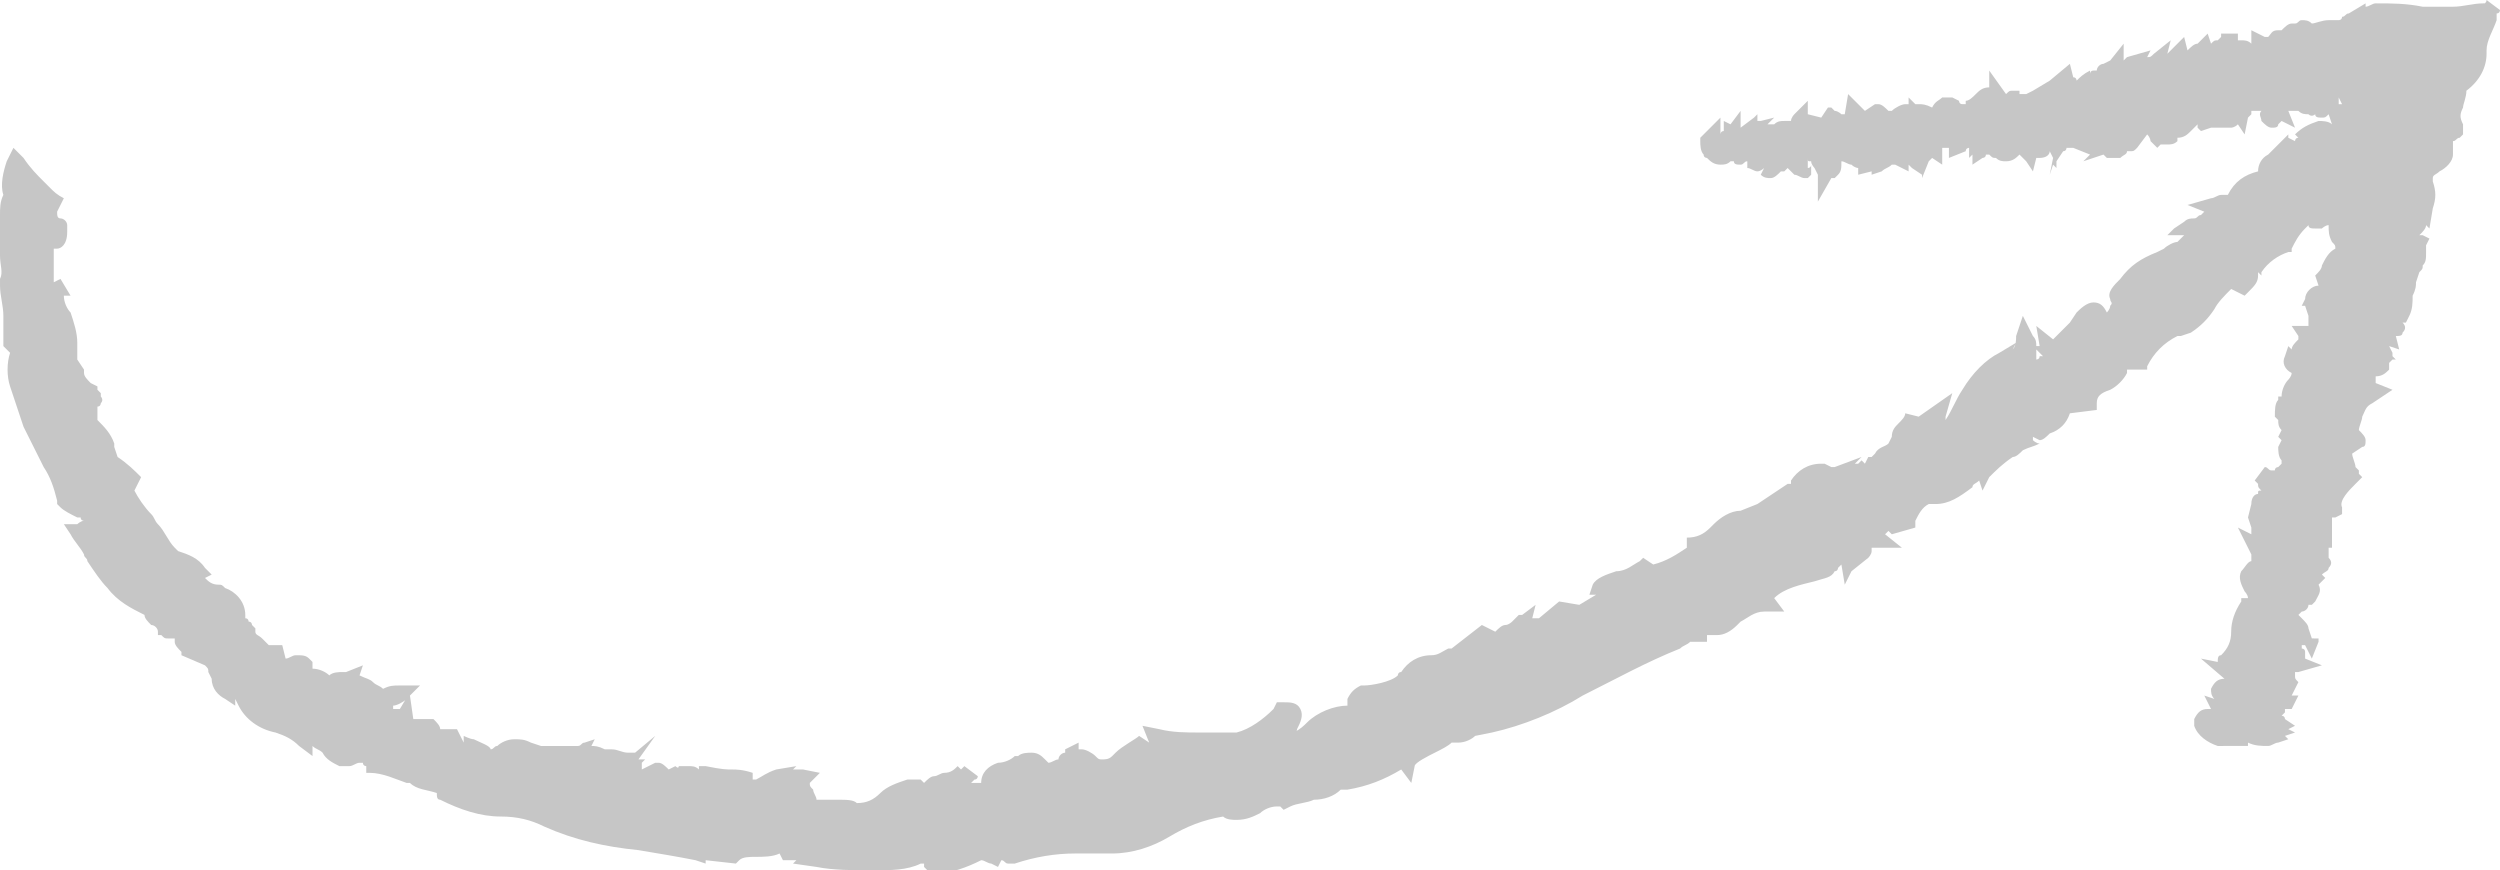 <?xml version="1.0" encoding="utf-8"?>
<!-- Generator: Adobe Illustrator 27.0.0, SVG Export Plug-In . SVG Version: 6.00 Build 0)  -->
<svg version="1.1" id="Layer_1" xmlns="http://www.w3.org/2000/svg" xmlns:xlink="http://www.w3.org/1999/xlink" x="0px" y="0px"
	 viewBox="0 0 74.4 25.9" style="enable-background:new 0 0 74.4 25.9;" xml:space="preserve">
<style type="text/css">
	.st0{fill:#C6C6C6;}
</style>
<path id="Path_24" class="st0" d="M74.3,0.4l0,0.2C74.2,0.9,74,1.2,74,1.5c0,0,0,0.1,0,0.1c0,0.4-0.2,0.8-0.6,1.1
	c0,0.2-0.1,0.4-0.1,0.5l0,0c-0.1,0.2-0.1,0.3,0,0.5L73.3,4l-0.1,0.1c-0.1,0-0.1,0.1-0.2,0.1c0,0.1,0,0.1,0,0.2C73,4.4,73,4.5,73,4.6
	C73,4.8,72.8,5,72.6,5.1c-0.1,0.1-0.2,0.1-0.2,0.2l0,0l0,0l0,0.1c0.1,0.3,0.1,0.5,0,0.8l-0.1,0.6l-0.1-0.1C72.2,6.8,72.1,6.9,72,7
	l0,0l0.1,0l0.2,0.1l-0.1,0.2c0,0.1,0,0.2,0,0.2c0,0.2,0,0.3-0.1,0.4c0,0,0,0,0,0c0,0.1,0,0.1-0.1,0.2l0,0l0,0c0,0-0.1,0.1-0.1,0.1
	l0,0c0,0,0.1-0.1,0.1-0.1l0,0l-0.1,0.3c0,0.1,0,0.2-0.1,0.4c0,0.2,0,0.4-0.1,0.6l-0.1,0.2l-0.1,0c0.1,0.1,0.1,0.2,0,0.3
	c0,0.1-0.1,0.1-0.2,0.1l0.1,0.4l-0.3-0.1l0.1,0.2l0,0l0,0.1l0.1,0.1l-0.1,0l-0.1,0.1c0,0.1,0,0.2,0,0.2l0,0l0,0
	c-0.1,0.1-0.2,0.2-0.4,0.2c0,0.1,0,0.1,0,0.2l0.5,0.2L70.6,12c-0.2,0.1-0.2,0.2-0.3,0.4c0,0.1-0.1,0.3-0.1,0.4
	c0.1,0.1,0.2,0.2,0.2,0.3c0,0.1,0,0.2-0.1,0.2L70,13.5l0,0c0,0.1,0.1,0.3,0.1,0.4l0,0c0,0,0.1,0.1,0.1,0.1c0,0,0,0.1,0,0.1l0.1,0.1
	l-0.2,0.2c-0.2,0.2-0.5,0.5-0.4,0.7l0,0.2l-0.2,0.1c0,0,0,0-0.1,0c0,0,0,0,0,0.1c0,0.2,0,0.3,0,0.5l0,0.3l-0.1,0c0,0,0,0,0,0.1
	c0,0.1,0,0.2,0,0.2l0,0c0.1,0.1,0.1,0.2,0,0.3c0,0.1-0.1,0.1-0.2,0.2l0.1,0.1l-0.2,0.2l0,0c0.1,0.2,0,0.3-0.1,0.5l-0.1,0.1l-0.1,0
	l0,0c0,0.1-0.1,0.2-0.2,0.2c0,0,0,0,0,0c0,0,0,0,0,0l0,0l-0.1,0.1c0,0,0.1,0.1,0.1,0.1c0.1,0.1,0.2,0.2,0.2,0.3l0.1,0.3L69,19
	c0,0,0,0.1,0,0.1l-0.2,0.5l-0.2-0.4c0,0-0.1,0-0.1,0l0,0l0,0.1c0,0,0.1,0,0.1,0.1l0,0.2l0.5,0.2L68.4,20c0,0-0.1,0-0.1,0l0,0l0,0
	l0,0.1c0,0.1,0,0.1,0.1,0.2l-0.2,0.4l0,0l0,0c0.1,0,0.2,0,0.2,0l-0.2,0.4l-0.1,0c0,0-0.1,0-0.1,0c0,0,0,0.1,0,0.1c0,0,0,0,0,0l0,0
	l-0.1,0.1c0,0,0.1,0,0.1,0.1l0.3,0.2l-0.2,0.1l0.2,0.1l-0.3,0.1c0,0,0,0,0,0l0,0l0.1,0.1l-0.3,0.1c-0.1,0-0.2,0.1-0.3,0.1
	c-0.2,0-0.4,0-0.6-0.1l0,0.1L66,22.2l0,0l0,0l0,0c-0.3-0.1-0.6-0.3-0.7-0.6l0-0.1l0-0.1c0.1-0.2,0.2-0.3,0.4-0.3c0,0,0.1,0,0.1,0
	l-0.2-0.4l0.3,0.1c-0.1-0.1-0.1-0.2-0.1-0.3c0.1-0.2,0.2-0.3,0.4-0.3l-0.7-0.6l0.5,0.1c0-0.1,0-0.2,0.1-0.2l0,0l0,0
	c0.2-0.2,0.3-0.4,0.3-0.7c0-0.3,0.1-0.6,0.3-0.9l0,0l0,0l0-0.1l0.1,0c0,0,0.1,0,0.1,0c0-0.1-0.1-0.2-0.1-0.2
	c-0.1-0.2-0.2-0.4-0.1-0.6c0.1-0.1,0.2-0.3,0.3-0.3l0,0c0,0,0-0.1,0-0.1c0,0,0-0.1,0-0.1l-0.4-0.8l0.4,0.2c0,0,0,0,0,0
	c0-0.1,0-0.1,0-0.2l-0.1-0.3l0,0l0,0l0,0l0,0L67,15l0,0c0,0,0,0,0,0c0-0.2,0.1-0.3,0.2-0.3c0-0.1,0-0.1,0.1-0.1
	c-0.1-0.1-0.1-0.1-0.1-0.2l-0.1-0.1l0.3-0.4c0.1,0,0.1,0.1,0.2,0.1l0,0c0,0,0,0,0.1,0c0-0.1,0.1-0.1,0.1-0.1l0.1-0.1l0-0.1
	c-0.1-0.1-0.1-0.3-0.1-0.4l0.1-0.2c0,0,0,0,0,0c0,0-0.1-0.1-0.1-0.1l0.1-0.2c-0.1-0.1-0.1-0.2-0.1-0.3c0,0-0.1-0.1-0.1-0.1
	c0-0.2,0-0.4,0.1-0.5c0,0,0,0,0-0.1l0.1,0c0-0.2,0.1-0.4,0.2-0.5c0,0,0.1-0.1,0.1-0.2l0,0c-0.2-0.1-0.3-0.3-0.2-0.5l0.1-0.3l0.1,0.1
	c0-0.1,0.1-0.2,0.2-0.3l0-0.1l-0.2-0.3l0.5,0l0,0c0,0,0,0,0,0c0,0,0-0.1,0-0.1c0-0.1,0-0.2,0-0.2l-0.1-0.3l0,0l-0.1,0l0.1-0.2
	c0,0,0,0,0,0c0-0.2,0.2-0.4,0.4-0.4l-0.1-0.3c0.1-0.1,0.2-0.2,0.2-0.3c0.1-0.2,0.2-0.4,0.4-0.5c0-0.1,0-0.1-0.1-0.2
	c-0.1-0.2-0.1-0.3-0.1-0.5c-0.1,0-0.2,0.1-0.2,0.1l-0.1,0l-0.1,0c-0.1,0-0.2,0-0.2-0.1c0,0-0.1,0.1-0.1,0.1
	c-0.2,0.2-0.3,0.4-0.4,0.6l0,0.1l-0.1,0c-0.3,0.1-0.6,0.3-0.8,0.6L67.2,8l0,0l0.1,0.1c0,0,0,0.1,0,0.1l-0.1-0.1c0,0,0,0.1,0,0.1
	c0,0.2-0.1,0.3-0.3,0.5l-0.1,0.1l-0.4-0.2c-0.2,0.2-0.4,0.4-0.5,0.6c-0.2,0.3-0.4,0.5-0.7,0.7L64.9,10l-0.1,0
	c-0.4,0.2-0.7,0.5-0.9,0.9L63.9,11l-0.1,0c-0.1,0-0.1,0-0.2,0c-0.1,0-0.1,0-0.2,0c0,0,0,0-0.1,0c0,0,0,0,0,0.1
	c-0.1,0.2-0.3,0.4-0.5,0.5c-0.3,0.1-0.4,0.2-0.4,0.4l0,0.2l-0.8,0.1c-0.1,0.3-0.3,0.5-0.6,0.6c-0.1,0.1-0.2,0.2-0.3,0.2L60.5,13l0,0
	c0,0,0,0.1,0,0.1c0,0,0.1,0.1,0.2,0.1c-0.2,0.1-0.3,0.1-0.5,0.2c-0.1,0.1-0.2,0.2-0.3,0.2c-0.3,0.2-0.5,0.4-0.7,0.6l-0.2,0.4
	l-0.1-0.3c-0.1,0.1-0.2,0.1-0.2,0.2C58.3,14.8,58,15,57.6,15c-0.1,0-0.1,0-0.2,0c-0.2,0.1-0.3,0.3-0.4,0.5L57,15.7l-0.7,0.2
	l-0.1-0.1l-0.1,0.1l0.5,0.4l-0.9,0c0,0,0,0.1,0,0.1c0,0.1-0.1,0.2-0.1,0.2L55.1,17l-0.2,0.4l-0.1-0.6l-0.1,0.1c0,0,0,0.1-0.1,0.1
	c-0.1,0.2-0.3,0.2-0.6,0.3c-0.4,0.1-0.9,0.2-1.2,0.5c0,0,0,0,0,0l0.3,0.4l-0.6,0c0,0,0,0,0,0c-0.3,0-0.5,0.2-0.7,0.3l-0.1,0.1
	c-0.2,0.2-0.4,0.3-0.6,0.3c0,0,0,0,0,0l-0.3,0c0,0,0,0,0,0.1l0,0.1l-0.1,0c-0.1,0-0.1,0-0.2,0c-0.1,0-0.1,0-0.2,0
	c-0.1,0.1-0.2,0.1-0.3,0.2l0,0c-1,0.4-1.9,0.9-2.9,1.4c-0.8,0.5-1.8,0.9-2.7,1.1l-0.5,0.1c-0.1,0.1-0.3,0.2-0.5,0.2
	c-0.1,0-0.1,0-0.2,0c-0.1,0.1-0.3,0.2-0.5,0.3c-0.2,0.1-0.6,0.3-0.6,0.4l-0.1,0.5l-0.3-0.4c-0.5,0.3-1,0.5-1.6,0.6
	c-0.1,0-0.1,0-0.2,0c-0.2,0.2-0.5,0.3-0.8,0.3c-0.2,0.1-0.5,0.1-0.7,0.2l-0.2,0.1l-0.1-0.1c0,0,0,0-0.1,0c-0.2,0-0.4,0.1-0.5,0.2
	c-0.2,0.1-0.4,0.2-0.7,0.2c-0.1,0-0.3,0-0.4-0.1c-0.6,0.1-1.1,0.3-1.6,0.6c-0.5,0.3-1.1,0.5-1.7,0.5l0,0l-0.7,0c-0.1,0-0.3,0-0.4,0
	c-0.6,0-1.2,0.1-1.8,0.3l-0.1,0l-0.1,0c-0.1,0-0.1-0.1-0.2-0.1l-0.1,0.2l-0.2-0.1c-0.1,0-0.2-0.1-0.3-0.1c-0.4,0.2-0.9,0.4-1.4,0.4
	l-0.1,0l-0.1-0.1c0,0-0.1-0.1-0.1-0.1c0,0,0-0.1,0-0.1c0,0,0,0-0.1,0l0,0c-0.4,0.2-0.9,0.2-1.4,0.2c-0.6,0-1.2,0-1.7-0.1l-0.7-0.1
	l0.1-0.1c0,0,0,0,0,0c-0.1,0-0.2,0-0.3,0c0,0-0.1,0-0.1,0l-0.1-0.2c-0.2,0.1-0.5,0.1-0.7,0.1c-0.2,0-0.4,0-0.5,0.1l-0.1,0.1L21,25.6
	l0,0.1l-0.3-0.1c-0.5-0.1-1.1-0.2-1.7-0.3c-1-0.1-1.9-0.3-2.8-0.7l0,0l0,0c-0.4-0.2-0.8-0.3-1.3-0.3c-0.6,0-1.2-0.2-1.8-0.5l0,0
	c-0.1,0-0.1-0.1-0.1-0.2c-0.3-0.1-0.6-0.1-0.8-0.3l-0.1,0C11.8,23.2,11.4,23,11,23c0,0,0,0-0.1,0l0-0.2c0,0-0.1,0-0.1-0.1l-0.1,0
	c-0.1,0-0.2,0.1-0.3,0.1c0,0-0.1,0-0.1,0l-0.1,0l-0.1,0c-0.2-0.1-0.4-0.2-0.5-0.4c-0.1-0.1-0.2-0.1-0.3-0.2l0,0.3l-0.4-0.3
	c-0.2-0.2-0.4-0.3-0.7-0.4c-0.5-0.1-0.9-0.4-1.1-0.8l-0.1-0.2l0,0l0,0.2l-0.3-0.2c-0.2-0.1-0.4-0.3-0.4-0.6c0,0,0,0,0,0L6.2,20
	c0,0,0,0,0,0c0-0.1,0-0.1-0.1-0.2l-0.7-0.3l0-0.1c-0.1-0.1-0.2-0.2-0.2-0.3c0,0,0-0.1,0-0.1l0,0l-0.2,0c-0.1,0-0.1,0-0.2-0.1l-0.1,0
	l0-0.1c0-0.1-0.1-0.2-0.2-0.2c-0.1-0.1-0.2-0.2-0.2-0.3c-0.4-0.2-0.8-0.4-1.1-0.8c-0.2-0.2-0.4-0.5-0.6-0.8c0-0.1-0.1-0.1-0.1-0.2
	c-0.1-0.2-0.3-0.4-0.4-0.6l-0.2-0.3l0.4,0c0,0,0.1-0.1,0.2-0.1c0,0,0,0,0,0c0,0-0.1,0-0.1-0.1l-0.1,0c-0.2-0.1-0.4-0.2-0.5-0.3
	l-0.1-0.1l0-0.1c-0.1-0.4-0.2-0.7-0.4-1l0,0c-0.1-0.2-0.2-0.4-0.3-0.6c-0.1-0.2-0.2-0.4-0.3-0.6l-0.1-0.3c-0.1-0.3-0.2-0.6-0.3-0.9
	c-0.1-0.3-0.1-0.7,0-1l0,0c0,0-0.1-0.1-0.1-0.1l-0.1-0.1l0-0.1c0-0.3,0-0.5,0-0.8l0,0c0-0.3-0.1-0.6-0.1-0.9l0-0.2
	C0.1,8.1,0,7.9,0,7.6c0-0.3,0-0.6,0-0.9l0-0.3c0-0.2,0-0.4,0.1-0.6c-0.1-0.3,0-0.7,0.1-1l0.2-0.4l0.3,0.3C0.9,5,1.1,5.2,1.3,5.4
	l0.1,0.1l0,0l0.1,0.1c0.1,0.1,0.2,0.2,0.4,0.3L1.7,6.3c0,0.1,0,0.2,0.1,0.2C1.9,6.5,2,6.6,2,6.7l0,0.1l0,0.1c0,0.4-0.2,0.5-0.3,0.5
	c0,0-0.1,0-0.1,0c0,0.1,0,0.2,0,0.3c0,0.1,0,0.3,0,0.4c0,0.1,0,0.2,0,0.3l0.2-0.1l0.3,0.5L1.9,8.8C1.9,9,2,9.2,2.1,9.3
	c0.1,0.3,0.2,0.6,0.2,0.9l0,0.5L2.5,11l0,0.1c0,0.1,0.1,0.2,0.2,0.3l0.2,0.1l0,0.1L3,11.7l0,0l0,0.1C3,11.8,3.1,11.9,3,12
	c0,0,0,0.1-0.1,0.1c0,0.1,0,0.1,0,0.2c0,0.1,0,0.2,0,0.2c0.2,0.2,0.4,0.4,0.5,0.7l0,0.1l0.1,0.3C3.8,13.8,4,14,4.2,14.2l0,0
	c0,0,0,0,0,0c0,0,0,0,0,0L4,14.6c0.1,0.2,0.3,0.5,0.5,0.7l0,0c0.1,0.1,0.1,0.2,0.2,0.3c0.2,0.2,0.3,0.5,0.5,0.7l0.1,0.1
	c0.3,0.1,0.6,0.2,0.8,0.5l0.2,0.2l-0.2,0.1c0.1,0.1,0.2,0.2,0.4,0.2c0.1,0,0.1,0,0.2,0.1c0.3,0.1,0.6,0.4,0.6,0.8l0,0.1
	c0.1,0,0.1,0.1,0.1,0.1c0.1,0,0.1,0.1,0.1,0.1l0.1,0.1l0,0.1c0,0.1,0.1,0.1,0.2,0.2c0.1,0.1,0.1,0.1,0.2,0.2l0.4,0l0.1,0.4
	c0.1,0,0.2-0.1,0.3-0.1c0.2,0,0.3,0,0.4,0.1l0.1,0.1l0,0.2l0,0c0.2,0,0.4,0.1,0.5,0.2C9.9,20,10.1,20,10.2,20c0,0,0.1,0,0.1,0
	l0.5-0.2l-0.1,0.3c0.2,0.1,0.3,0.1,0.4,0.2c0.1,0.1,0.2,0.1,0.3,0.2c0.2-0.1,0.3-0.1,0.5-0.1l0.6,0l-0.3,0.3l0.1,0.7l0.1,0l0.3,0
	l0.1,0l0.1,0c0.1,0.1,0.2,0.2,0.2,0.3c0,0,0,0,0.1,0c0.1,0,0.3,0,0.4,0l0.2,0.4c0,0,0-0.1,0-0.1c0,0,0-0.1,0-0.1
	c0,0,0.2,0.1,0.3,0.1c0.2,0.1,0.5,0.2,0.5,0.3c0.1,0,0.1-0.1,0.2-0.1c0.1-0.1,0.3-0.2,0.5-0.2c0.2,0,0.3,0,0.5,0.1l0.3,0.1
	c0.2,0,0.3,0,0.4,0c0.2,0,0.3,0,0.4,0c0.1,0,0.2,0,0.3,0c0.1,0,0.1-0.1,0.2-0.1l0.3-0.1l-0.1,0.2c0.1,0,0.2,0,0.4,0.1l0.2,0
	c0.2,0,0.3,0.1,0.5,0.1c0.1,0,0.1,0,0.2,0l0.6-0.5L19,22.6c0,0,0,0,0.1,0c0,0,0.1,0,0.1,0c0,0,0,0,0,0c0,0-0.1,0.1-0.1,0.1
	c0,0.1,0,0.1,0,0.2c0,0,0,0,0,0l0.4-0.2l0,0l0.1,0c0.1,0,0.2,0.1,0.3,0.2l0.2-0.1c0,0,0.1,0.1,0.1,0c0,0,0.1,0,0.1,0
	c0.1,0,0.1,0,0.2,0c0.1,0,0.2,0,0.3,0.1l0-0.1l0.2,0c0.5,0.1,0.6,0.1,0.8,0.1c0.1,0,0.3,0,0.6,0.1l0,0.2c0,0,0,0,0,0
	c0,0,0.1,0,0.1,0l0,0c0.2-0.1,0.3-0.2,0.6-0.3l0.6-0.1l-0.1,0.1c0.1,0,0.2,0,0.3,0l0.5,0.1l-0.3,0.3c0,0.1,0,0.1,0.1,0.2
	c0,0.1,0.1,0.2,0.1,0.3c0.2,0,0.3,0,0.5,0l0.1,0c0.3,0,0.5,0,0.6,0.1l0,0c0.3,0,0.5-0.1,0.7-0.3c0.2-0.2,0.5-0.3,0.8-0.4
	c0.1,0,0.3,0,0.4,0l0,0l0.1,0.1c0.1-0.1,0.2-0.2,0.3-0.2l0,0c0.1,0,0.2-0.1,0.3-0.1c0.2,0,0.3-0.1,0.4-0.2l0.1,0.1
	c0,0,0.1-0.1,0.1-0.1l0.4,0.3c0,0,0,0.1-0.1,0.1c0,0-0.1,0.1-0.1,0.1l0,0l0,0l0,0c0.1,0,0.1,0,0.2,0c0,0,0.1,0,0.1,0c0,0,0,0,0,0
	c0-0.3,0.2-0.5,0.5-0.6l0,0l0,0c0.2,0,0.4-0.1,0.5-0.2l0.1,0c0.1-0.1,0.3-0.1,0.4-0.1c0.2,0,0.3,0.1,0.4,0.2l0.1,0.1
	c0.1,0,0.2-0.1,0.3-0.1l0,0c0-0.1,0.1-0.2,0.2-0.2l0,0l0-0.1l0,0l0.4-0.2l0,0.2c0,0,0,0,0.1,0c0.1,0,0.3,0.1,0.4,0.2
	c0.1,0.1,0.1,0.1,0.2,0.1c0.1,0,0.2,0,0.3-0.1l0.1-0.1c0.2-0.2,0.6-0.4,0.7-0.5l0.3,0.2l0,0l-0.2-0.5l0.5,0.1
	c0.4,0.1,0.8,0.1,1.2,0.1c0.2,0,0.4,0,0.6,0c0.2,0,0.4,0,0.5,0c0.4-0.1,0.8-0.4,1.1-0.7l0.1-0.2l0.2,0c0.2,0,0.4,0,0.5,0.2
	c0.1,0.2,0,0.4-0.1,0.6c0,0,0,0.1-0.1,0.1c0.2-0.1,0.3-0.2,0.4-0.3c0.3-0.3,0.8-0.5,1.2-0.5c0-0.1,0-0.2,0-0.2
	c0.1-0.2,0.2-0.3,0.4-0.4l0,0l0.1,0c0.2,0,0.8-0.1,1-0.3c0,0,0-0.1,0.1-0.1l0,0c0.2-0.3,0.5-0.5,0.9-0.5c0.2,0,0.3-0.1,0.5-0.2
	l0.1,0l0.9-0.7l0.4,0.2c0.1-0.1,0.2-0.2,0.3-0.2c0.1,0,0.2-0.1,0.2-0.1l0.2-0.2l0,0l0.1,0l0.4-0.3l-0.1,0.4l0.2,0l0.6-0.5L47,18
	l0.5-0.3l-0.2,0l0.1-0.3c0.1-0.2,0.4-0.3,0.7-0.4c0.3,0,0.5-0.2,0.7-0.3l0.1-0.1l0.3,0.2c0.4-0.1,0.7-0.3,1-0.5l0-0.3
	c0.3,0,0.5-0.1,0.7-0.3l0.1-0.1c0.2-0.2,0.5-0.4,0.8-0.4l0.5-0.2c0.3-0.2,0.6-0.4,0.9-0.6c0,0,0.1,0,0.1,0l0-0.1
	c0.2-0.3,0.5-0.5,0.9-0.5c0,0,0.1,0,0.1,0l0.2,0.1l0.1,0l0.8-0.3l-0.2,0.2l0.1,0l0.1-0.1l0.1,0.1l0.1-0.2l0.1,0l0.1-0.1
	c0.1-0.2,0.3-0.2,0.4-0.3c0,0,0,0,0,0c0,0,0,0,0,0l0.1-0.2l0,0c0-0.2,0.1-0.3,0.2-0.4c0.1-0.1,0.2-0.2,0.2-0.3l0.4,0.1l1-0.7
	l-0.2,0.7c0,0.1,0,0.1,0,0.1c0.2-0.3,0.3-0.6,0.5-0.9c0.3-0.5,0.7-0.9,1.1-1.1l0.5-0.3l-0.1,0.2c0.1-0.1,0.1-0.3,0.1-0.4l0.2-0.6
	l0.3,0.6c0.1,0.1,0.1,0.2,0.1,0.3l0.1,0l-0.1-0.6l0.5,0.4c0,0,0.1-0.1,0.1-0.1c0.1-0.1,0.2-0.2,0.3-0.3l0.1-0.1l0.2-0.3
	C61.9,9.2,62.1,9,62.3,9c0.2,0,0.3,0.1,0.4,0.3c0,0,0,0,0,0c0,0,0.1-0.1,0.1-0.2C62.9,9,62.8,9,62.8,8.9c-0.1-0.2,0.1-0.4,0.3-0.6
	l0,0c0.3-0.4,0.6-0.6,1.1-0.8l0.2-0.1c0.1-0.1,0.3-0.2,0.4-0.2l0.1-0.1L65,7l-0.5,0l0.2-0.2l0,0l0,0L65,6.6c0.1-0.1,0.2-0.1,0.3-0.1
	c0,0,0,0,0,0c0.1,0,0.1-0.1,0.2-0.1c0,0,0.1-0.1,0.1-0.1l-0.5-0.2l0.7-0.2c0.1,0,0.2-0.1,0.3-0.1c0.1,0,0.1,0,0.2,0
	c0.2-0.4,0.5-0.6,0.9-0.7l0,0c0-0.2,0.1-0.4,0.3-0.5L68.1,4l0,0.1l0.2,0.1c0,0,0-0.1,0.1-0.1l0,0l-0.1-0.1c0.2-0.2,0.4-0.3,0.7-0.4
	c0.1,0,0.3,0,0.4,0.1l0,0l-0.1-0.3c-0.1,0.1-0.1,0.1-0.2,0.1c-0.1,0-0.2,0-0.2-0.1c0,0-0.1,0.1-0.2,0c-0.1,0-0.2,0-0.3-0.1
	c0,0-0.1,0-0.1,0c-0.1,0-0.1,0-0.2,0l0,0l0.2,0.5l-0.4-0.2l-0.1,0.1c0,0.1-0.1,0.1-0.2,0.1l0,0c-0.1,0-0.2-0.1-0.3-0.2
	c0-0.1-0.1-0.2,0-0.3c0,0-0.1,0-0.1,0c-0.1,0-0.1,0-0.2,0c0,0,0,0,0,0l0,0.1l-0.1,0.1l0,0L66.8,4l-0.2-0.3c-0.1,0.1-0.2,0.1-0.2,0.1
	l0,0c0,0,0,0,0,0l-0.3,0c0,0,0,0-0.1,0l0,0l-0.2,0l0,0c0,0,0,0,0,0l0,0l0,0l-0.3,0.1l-0.1-0.1c0,0,0,0,0,0c0,0,0,0,0-0.1l-0.1,0.1
	l0,0c0,0-0.1,0.1-0.1,0.1c-0.1,0.1-0.2,0.2-0.4,0.2l0,0l0,0.1c-0.1,0.1-0.2,0.1-0.3,0.1c-0.1,0-0.1,0-0.2,0l-0.1,0.1l-0.2-0.2
	C64,4.2,64,4.1,63.9,4l-0.3,0.4c-0.1,0.1-0.1,0.1-0.2,0.1c0,0,0,0-0.1,0c0,0.1-0.1,0.1-0.2,0.2c0,0,0,0-0.1,0l0,0l-0.3,0
	c0,0,0,0,0,0l-0.1-0.1l-0.6,0.2l0.2-0.2l-0.5-0.2c-0.1,0-0.1,0-0.2,0c0,0,0,0,0,0c0,0,0,0.1-0.1,0.1l-0.2,0.3l0,0.2l-0.1-0.1L61,5.2
	l0.1-0.5L61,4.5c0,0.1-0.1,0.2-0.3,0.2c-0.1,0-0.1,0-0.1,0l-0.1,0.4l-0.2-0.3l0,0l-0.2-0.2c-0.1,0.1-0.2,0.2-0.4,0.2
	c-0.1,0-0.2,0-0.3-0.1l0,0c-0.1,0-0.1,0-0.2-0.1c0,0,0,0,0,0l-0.1,0c0,0.1-0.1,0.1-0.1,0.1l-0.3,0.2c0,0,0-0.1,0-0.3l-0.1,0.1l0-0.3
	l0,0c0,0-0.1,0-0.1,0.1L58,4.7l0-0.3c-0.1,0-0.1,0-0.2,0l0,0.5l-0.3-0.2c0,0-0.1,0.1-0.1,0.1l0,0l-0.2,0.5l0-0.1l-0.3-0.2l-0.1-0.1
	l0,0l0,0.2l-0.4-0.2c0,0,0,0-0.1,0C56.2,5,56.1,5,56,5.1l-0.3,0.1l0-0.1l-0.4,0.1L55.3,5c0,0-0.1,0-0.2-0.1c-0.1,0-0.2-0.1-0.3-0.1
	l0,0c0,0.2,0,0.3-0.1,0.4l-0.1,0.1l-0.1,0L54.1,6l0-0.8L54,5c0,0-0.1-0.1-0.1-0.2c-0.1,0-0.1,0-0.1-0.1l0,0.3l0,0c0,0,0.1,0,0.1-0.1
	c0,0,0-0.1,0-0.1c0,0,0,0,0,0.1c0,0.1,0,0.2,0,0.3l-0.1,0.1l-0.1,0c-0.1,0-0.2-0.1-0.3-0.1l-0.2-0.2c0,0,0,0-0.1,0.1L53,5.1
	c-0.1,0.1-0.2,0.2-0.3,0.2c-0.1,0-0.2,0-0.3-0.1L52.5,5c0,0-0.1,0.1-0.2,0.1c-0.1,0-0.2-0.1-0.3-0.1L52,4.8c-0.1,0-0.1,0.1-0.2,0.1
	c-0.1,0-0.2,0-0.2-0.1l0,0l-0.1,0c-0.1,0.1-0.2,0.1-0.3,0.1c-0.2,0-0.3-0.1-0.4-0.2c0,0-0.1,0-0.1-0.1c-0.1-0.1-0.1-0.3-0.1-0.4
	l0-0.1l0.6-0.6l0,0.5l0,0l0,0c0,0,0-0.1,0.1-0.1l0-0.3l0.2,0.1l0.3-0.4l0,0.5l0.4-0.3l0,0l0.1-0.1l0,0.2c0,0,0,0,0,0
	c0,0,0.1,0,0.1,0l0.4-0.1l-0.2,0.2l0,0l0.2,0c0.1-0.1,0.2-0.1,0.3-0.1c0.1,0,0.1,0,0.2,0c0-0.1,0.1-0.2,0.1-0.2L53.8,3l0,0.3
	c0.1,0,0.1,0,0.2,0l0,0c0,0,0,0-0.1,0c0,0,0,0-0.1,0l0,0.1l0.4,0.1c0,0,0,0,0-0.1c0,0,0,0,0,0.1c0,0,0,0,0,0l0,0l0,0l0,0l0,0
	l0.2-0.3l0.1,0l0,0l0.1,0.1c0.1,0,0.2,0.1,0.2,0.1l0,0l0.1,0L55,2.8l0.5,0.5l0.3-0.2l0.1,0c0.1,0,0.2,0.1,0.3,0.2c0,0,0,0,0.1,0
	c0.1-0.1,0.3-0.2,0.4-0.2c0,0,0.1,0,0.1,0l0-0.2L57,3.1c0,0,0.1,0,0.1,0c0.1,0,0.2,0,0.4,0.1C57.6,3,57.7,3,57.8,2.9l0,0l0.1,0
	c0,0,0.1,0,0.1,0c0,0,0,0,0,0l0,0l0.1,0L58.3,3c0,0,0,0.1,0.1,0.1c0,0,0,0,0.1,0l0-0.1l0,0c0.1,0,0.2-0.1,0.3-0.2
	c0.1-0.1,0.2-0.2,0.4-0.2l0-0.5l0.5,0.7l0,0c0.1-0.1,0.1-0.1,0.2-0.1c0,0,0,0,0,0l0.2,0l0,0.1l0,0l0.2,0l0,0l0.2-0.1l0-0.1l0,0.1
	L61,2.4l0,0l0.6-0.5l0.1,0.4c0,0,0,0,0,0c0.1,0,0.1,0.1,0.1,0.1c0,0,0,0,0,0c0.1-0.1,0.2-0.2,0.4-0.3l0,0l0,0l0,0.1
	c0,0,0-0.1,0.1-0.1l0.1,0c0-0.1,0.1-0.2,0.2-0.2l0.2-0.1l0.4-0.5l0,0.2l0,0l0,0l0,0.3c0,0,0,0,0,0c0,0,0.1-0.1,0.1-0.1l0,0L64,1.5
	l-0.1,0.2c0.1,0,0.1,0,0.2-0.1l0.5-0.4l-0.1,0.4c0.1-0.1,0.2-0.2,0.3-0.3L65,1.1l0.1,0.4c0.1-0.1,0.2-0.2,0.3-0.2L65.7,1l0.1,0.3
	c0.1-0.1,0.1-0.1,0.2-0.1l0,0c0,0,0.1-0.1,0.1-0.1l0-0.1l0.3,0L66.6,1l0,0.1l0,0l0,0.1l0,0c0,0,0,0,0.1,0c0.1,0,0.2,0,0.3,0.1l0,0
	L67,0.9L67.2,1l0,0l0.2,0.1l0.1,0c0.1-0.1,0.1-0.2,0.3-0.2l0,0c0,0,0,0,0,0l0,0l0.1,0c0.1-0.1,0.2-0.2,0.3-0.2c0.1,0,0.1,0,0.1,0
	c0.1,0,0.1-0.1,0.2-0.1c0.1,0,0.2,0,0.3,0.1c0.1,0,0.3-0.1,0.5-0.1l0,0c0.1,0,0.2,0,0.3,0c0,0,0.1,0,0.1-0.1c0,0,0,0,0,0
	c0.1,0,0.1-0.1,0.2-0.1l0.5-0.3l0,0.1c0.1,0,0.2-0.1,0.3-0.1c0.5,0,0.9,0,1.4,0.1c0.1,0,0.2,0,0.3,0c0.2,0,0.4,0,0.6,0
	c0.3,0,0.6-0.1,0.9-0.1l0.1,0C73.9,0.1,74,0.1,74,0l0.4,0.3C74.4,0.3,74.4,0.4,74.3,0.4z M69.6,3.1L69.6,3.1l0.1,0l-0.1-0.2
	C69.6,2.9,69.6,3,69.6,3.1L69.6,3.1z M58.3,3.2L58.3,3.2L58.3,3.2C58.3,3.2,58.3,3.2,58.3,3.2z M52.4,3.9
	C52.5,3.9,52.5,3.9,52.4,3.9L52.4,3.9l-0.1,0l0,0C52.4,3.9,52.4,3.9,52.4,3.9L52.4,3.9z M63.9,3.9L63.9,3.9
	C63.9,3.9,63.9,3.9,63.9,3.9L63.9,3.9L63.9,3.9z M60.6,10.4c0,0.1,0,0.2,0,0.3c0,0,0.1,0,0.1-0.1c0,0,0.1,0,0.1,0
	c0,0-0.1-0.1-0.1-0.1L60.6,10.4z M55,13.8L55,13.8L55,13.8c0.1,0,0.1,0,0.1,0C55.1,13.8,55.1,13.8,55,13.8L55,13.8z M12.1,20.8
	c-0.1,0.1-0.3,0.2-0.4,0.2c0,0,0,0,0,0c0,0,0,0,0,0.1c0,0,0,0,0.1,0c0,0,0.1,0,0.1,0l0.3-0.5L12.1,20.8z"/>
</svg>
